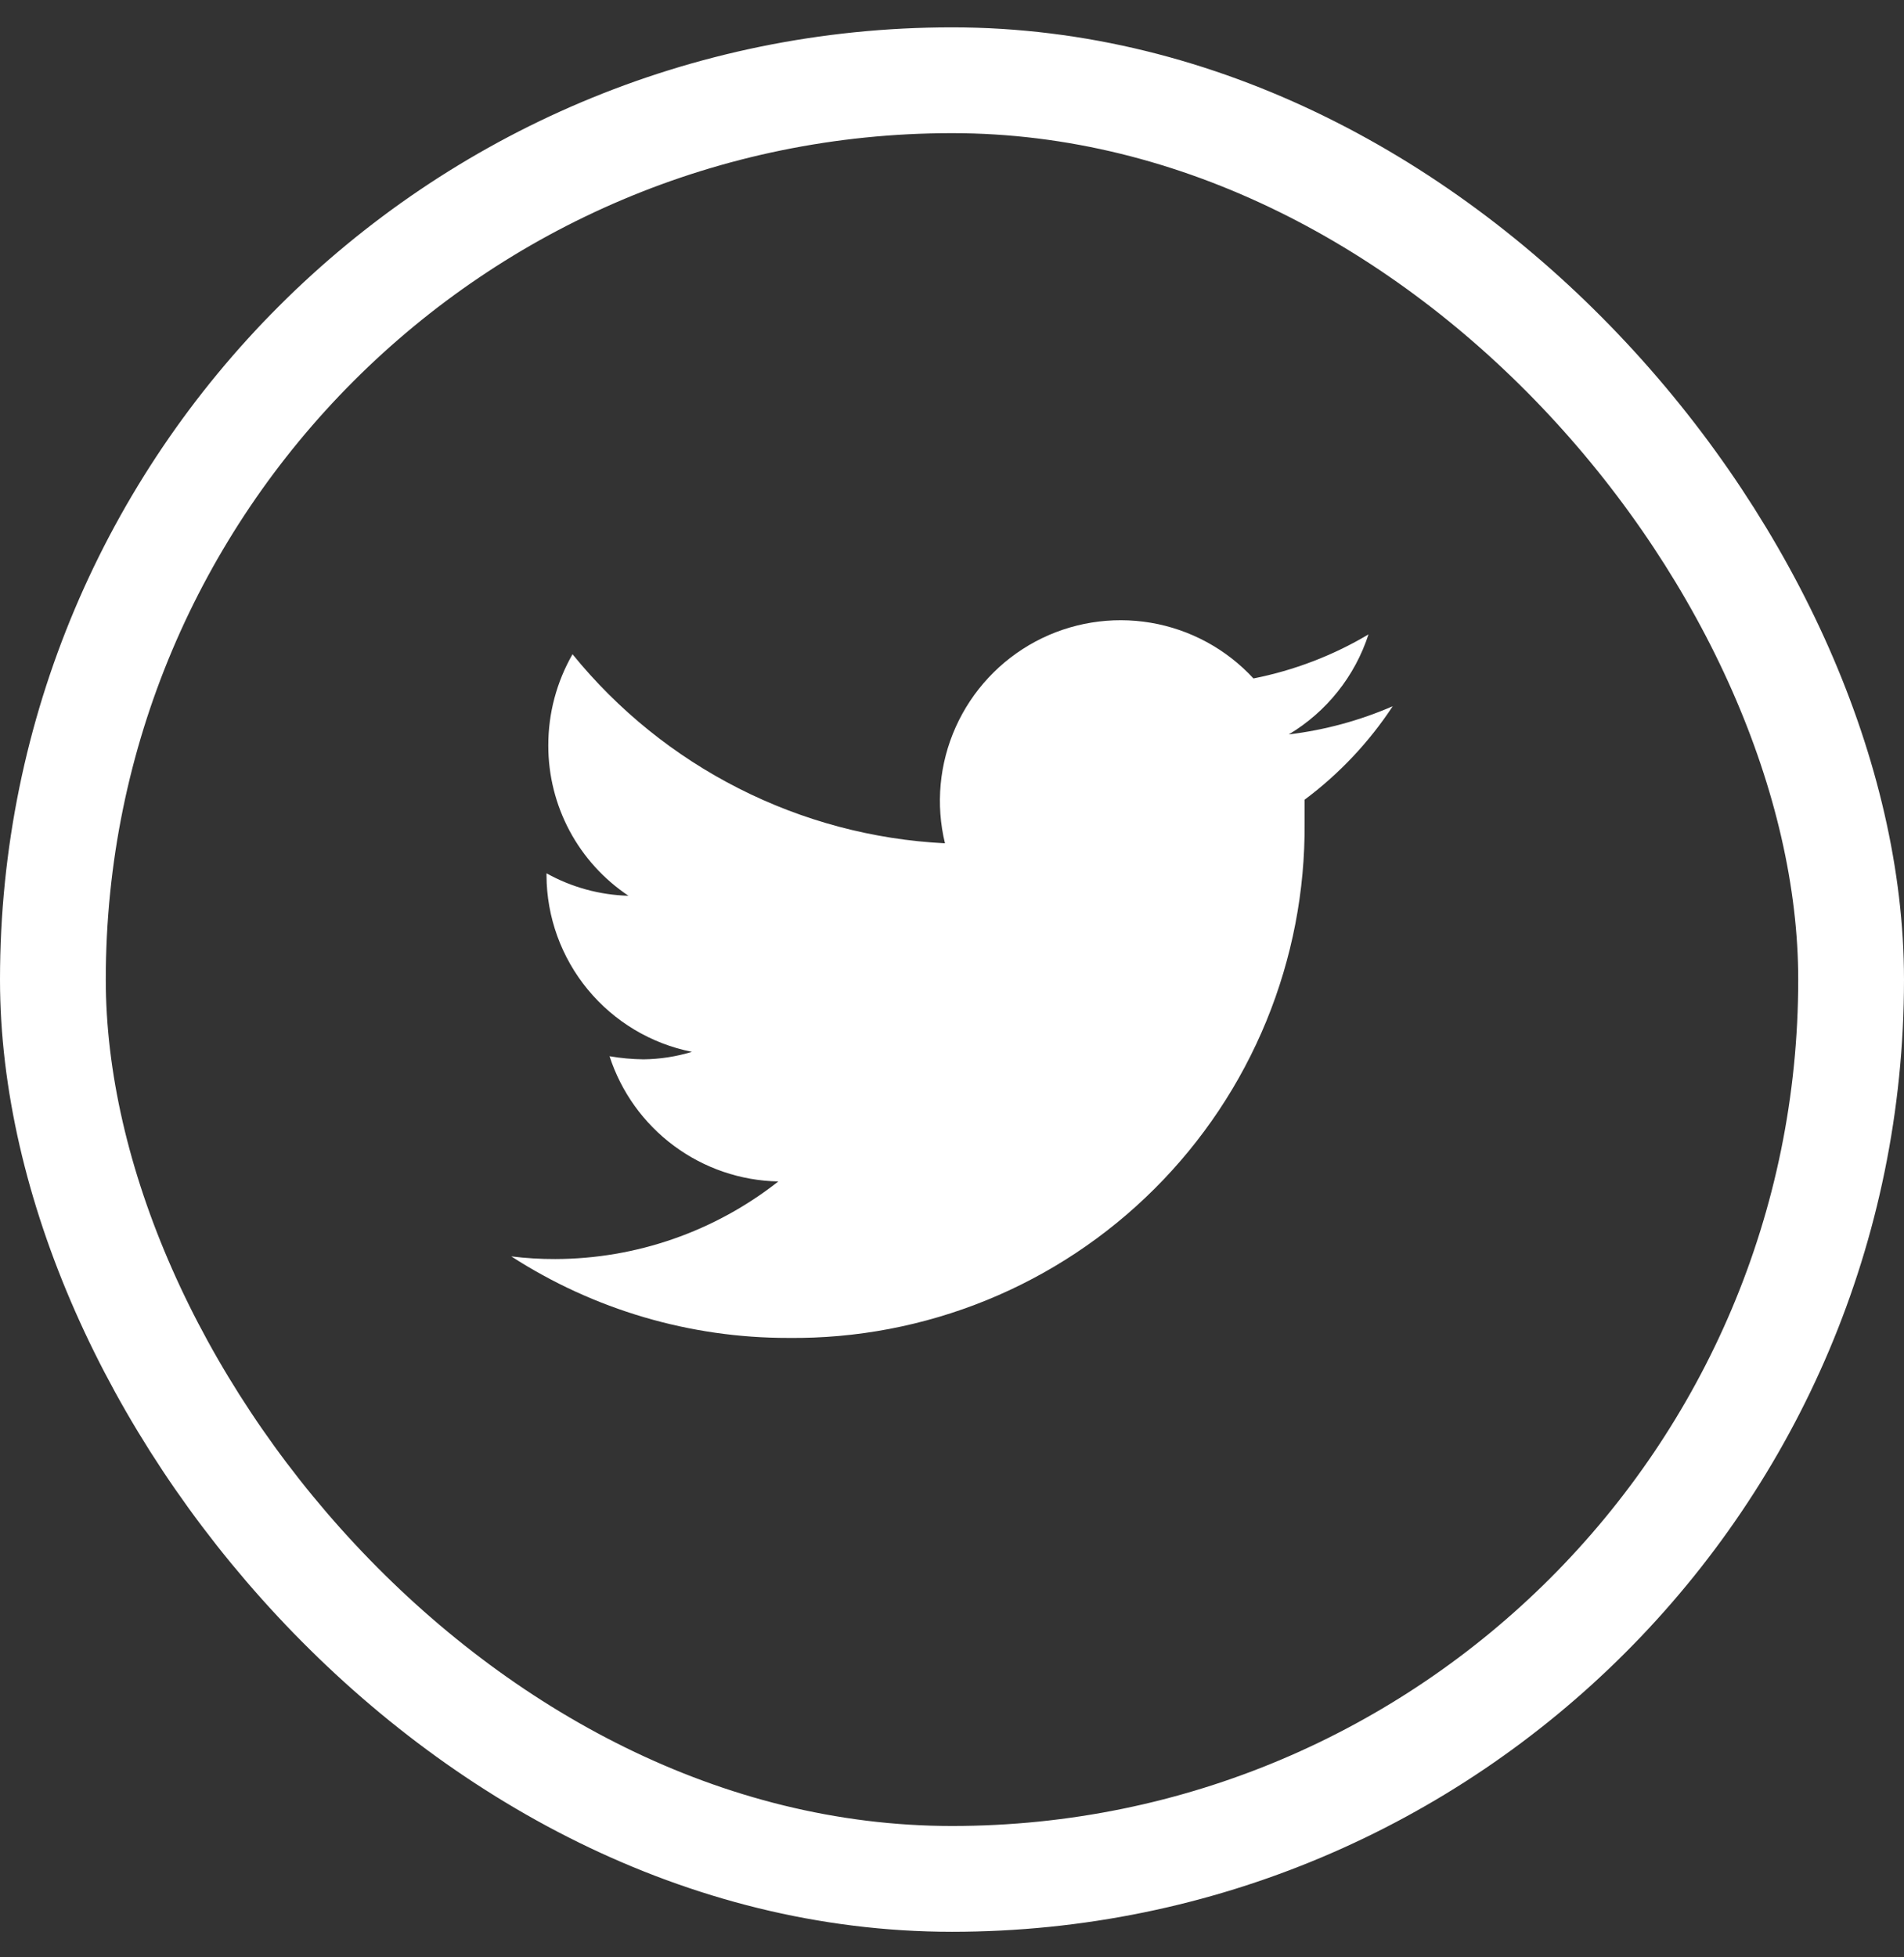 <svg width="36" height="37" viewBox="0 0 36 37" fill="none" xmlns="http://www.w3.org/2000/svg">
<rect x="0" y="0" width="36" height="37" fill="#333333" stroke="none"/>
<path d="M26.333 13.35C25.707 13.622 25.044 13.801 24.367 13.883C25.082 13.456 25.618 12.784 25.875 11.992C25.203 12.392 24.467 12.673 23.7 12.825C23.187 12.269 22.504 11.898 21.758 11.772C21.012 11.646 20.245 11.771 19.578 12.127C18.911 12.484 18.381 13.052 18.071 13.742C17.761 14.432 17.689 15.206 17.867 15.941C16.508 15.873 15.179 15.519 13.966 14.903C12.752 14.287 11.682 13.423 10.825 12.367C10.524 12.892 10.366 13.486 10.367 14.091C10.366 14.653 10.504 15.207 10.768 15.703C11.033 16.199 11.416 16.621 11.883 16.933C11.34 16.918 10.808 16.773 10.333 16.508V16.55C10.337 17.337 10.613 18.099 11.114 18.706C11.616 19.314 12.311 19.73 13.083 19.883C12.786 19.974 12.477 20.021 12.167 20.025C11.952 20.022 11.737 20.003 11.525 19.966C11.745 20.644 12.171 21.236 12.743 21.66C13.315 22.084 14.005 22.32 14.717 22.333C13.514 23.279 12.03 23.796 10.5 23.8C10.222 23.801 9.943 23.784 9.667 23.75C11.229 24.758 13.049 25.294 14.908 25.291C16.191 25.305 17.464 25.062 18.653 24.578C19.841 24.094 20.921 23.378 21.829 22.472C22.738 21.566 23.457 20.488 23.944 19.301C24.431 18.113 24.677 16.841 24.667 15.558V15.117C25.321 14.629 25.885 14.031 26.333 13.35Z" fill="white"/>
<rect x="1" y="1.517" width="34" height="34" rx="17" stroke="white" stroke-width="2"/>
</svg>
